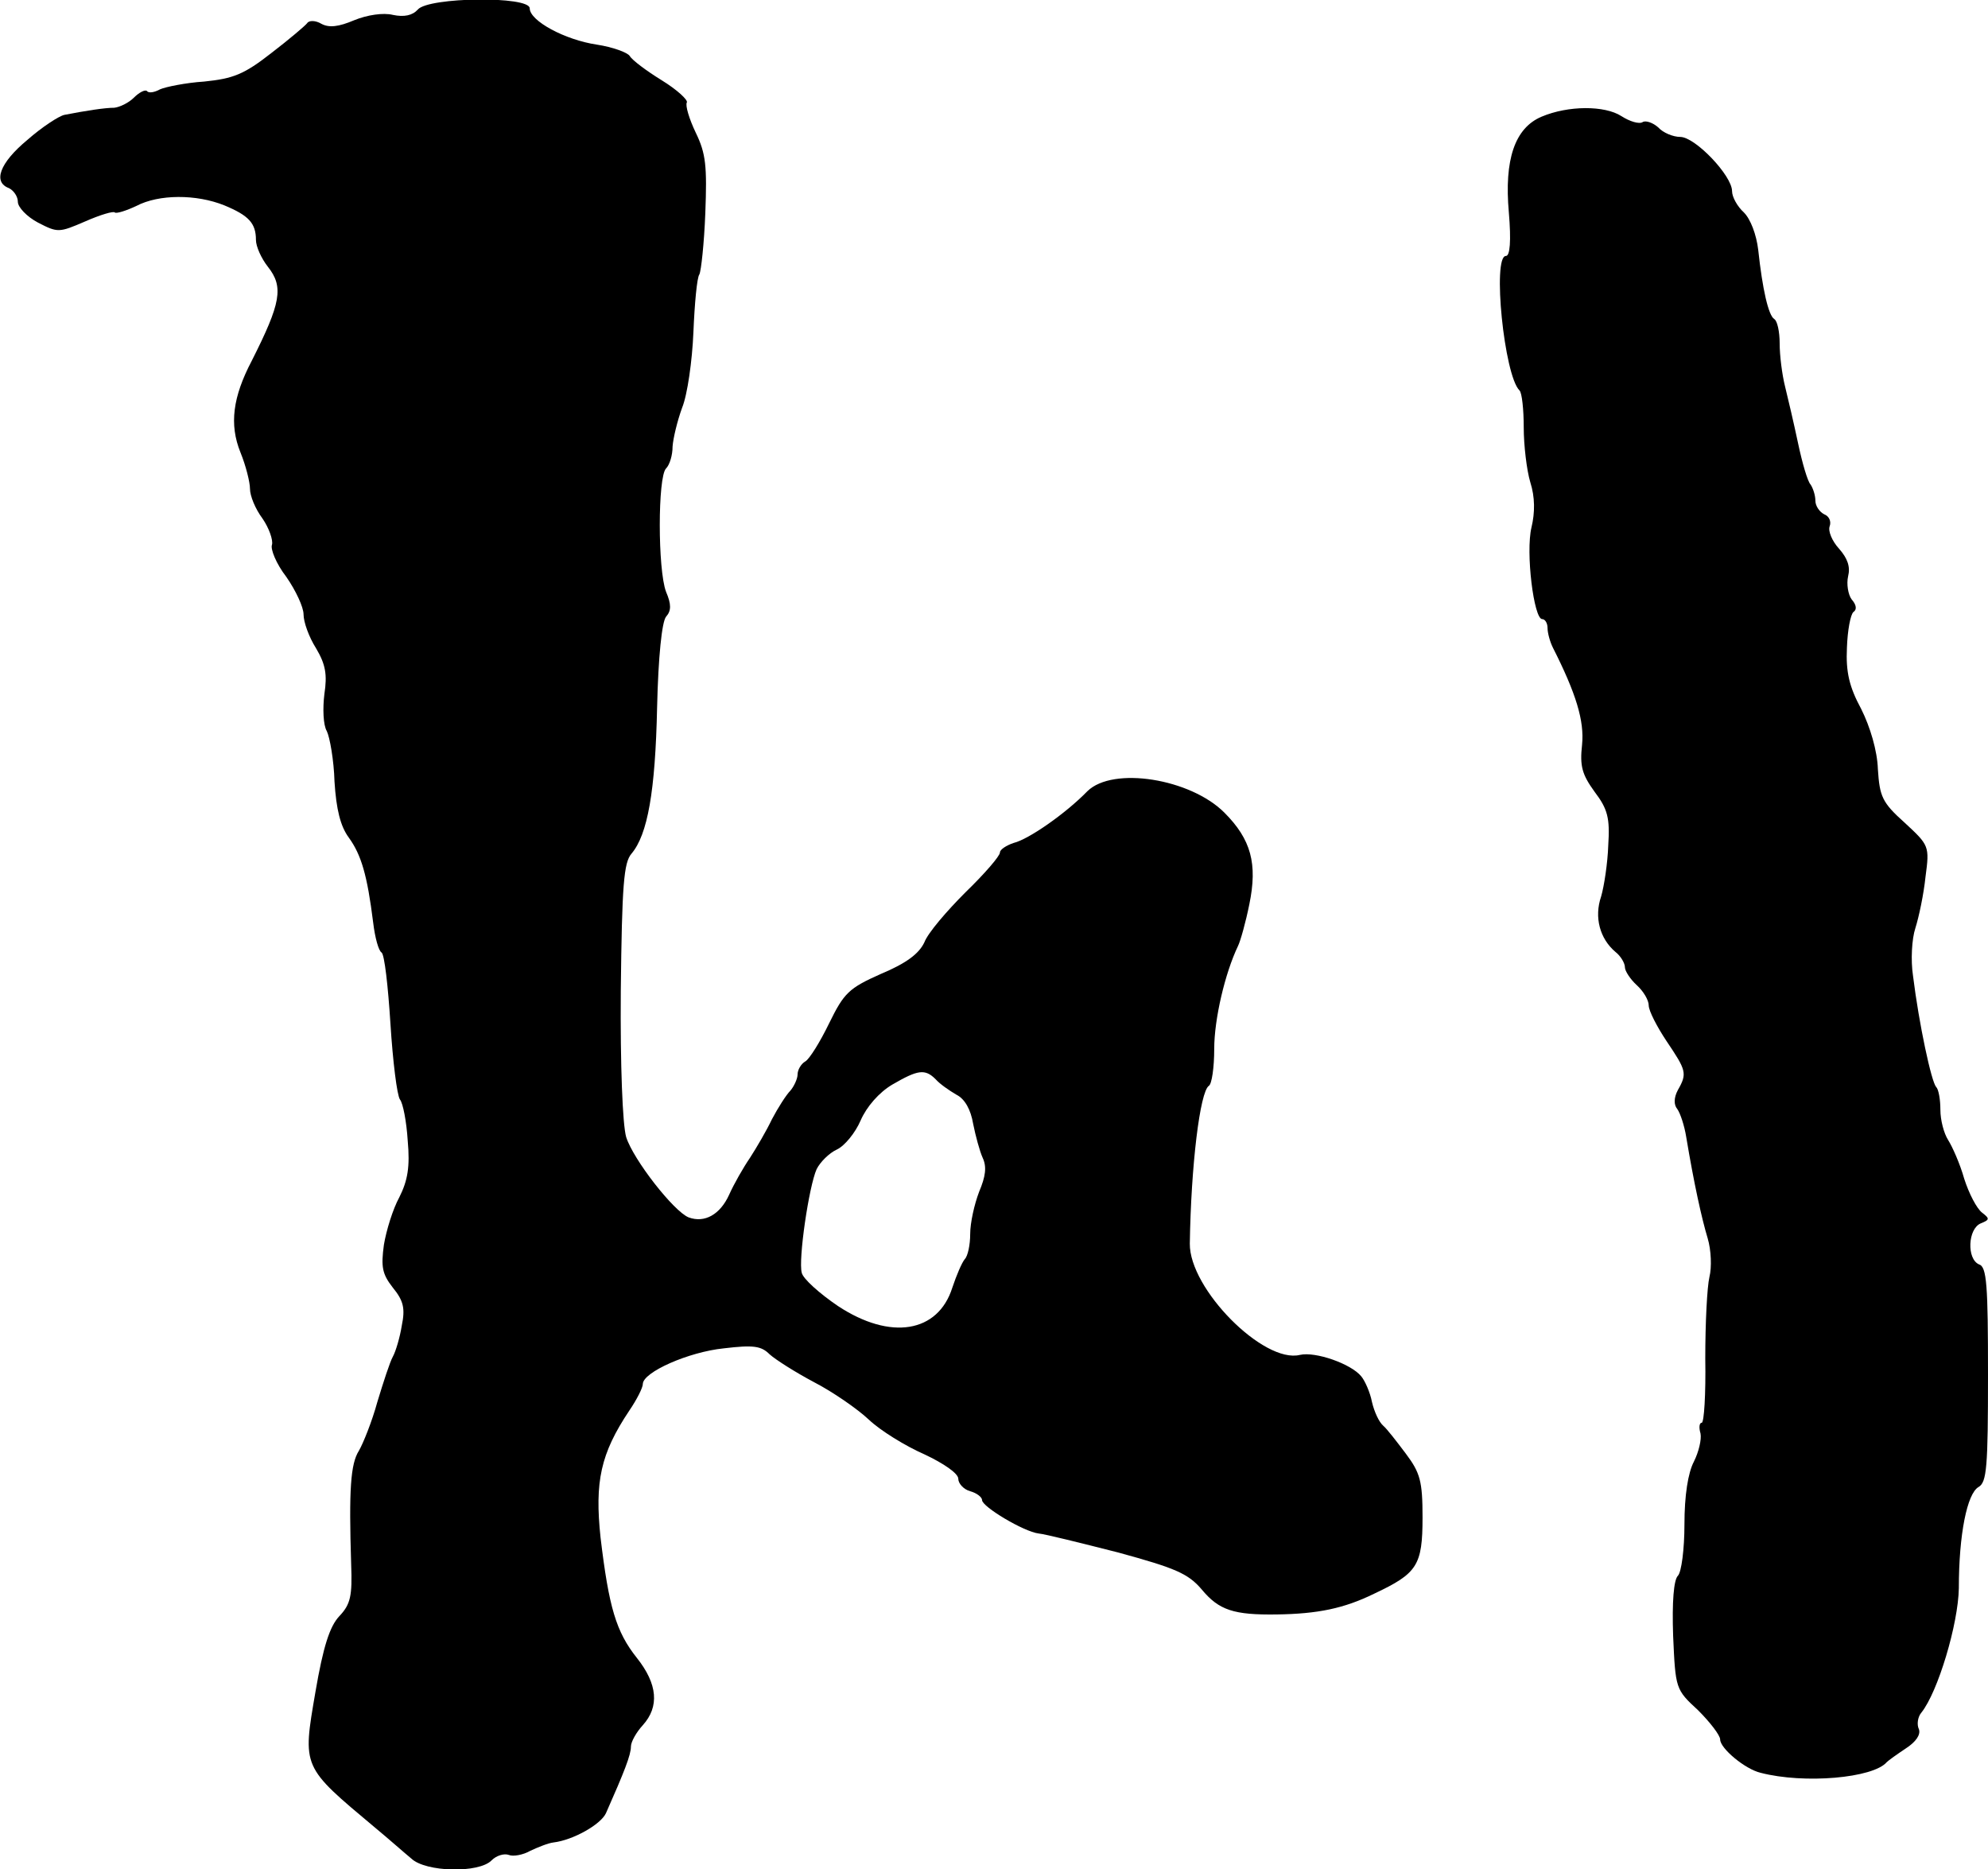 <?xml version="1.0" standalone="no"?>
<!DOCTYPE svg PUBLIC "-//W3C//DTD SVG 20010904//EN"
 "http://www.w3.org/TR/2001/REC-SVG-20010904/DTD/svg10.dtd">
<svg version="1.0" xmlns="http://www.w3.org/2000/svg"
 width="334pt" height="314pt" viewBox="0 0 334 314"
 preserveAspectRatio="xMidYMid meet">
<g transform="translate(0,314) scale(0.1,-0.1)"
fill="#000000" stroke="none">
<path d="M702 3124 c-9 -10 -23 -13 -42 -9 -16 4 -43 0 -65 -9 -26 -11 -42
-13 -55 -6 -10 6 -21 6 -24 1 -3 -4 -30 -27 -60 -50 -46 -36 -64 -43 -113 -48
-31 -2 -65 -9 -74 -13 -9 -5 -19 -7 -22 -3 -3 3 -13 -2 -22 -11 -9 -9 -24 -16
-33 -17 -16 0 -48 -5 -84 -12 -9 -2 -37 -20 -62 -42 -47 -39 -58 -71 -31 -81
8 -4 15 -14 15 -23 0 -9 15 -25 34 -35 33 -17 35 -17 79 2 25 11 48 18 50 15
3 -2 19 3 36 11 38 20 101 20 148 1 41 -17 53 -30 53 -58 0 -11 9 -31 20 -45
27 -34 22 -61 -27 -158 -32 -61 -38 -107 -19 -154 9 -22 16 -50 16 -61 0 -12
9 -34 21 -50 11 -16 18 -36 16 -44 -3 -7 7 -32 24 -54 16 -23 29 -51 29 -63 0
-13 9 -38 21 -57 16 -27 19 -44 14 -77 -3 -24 -2 -52 4 -62 5 -10 12 -49 13
-85 3 -47 10 -75 24 -94 21 -29 31 -63 41 -143 3 -25 9 -47 14 -50 5 -3 11
-57 15 -120 4 -63 11 -120 16 -127 5 -6 11 -37 13 -69 4 -44 0 -67 -14 -95
-11 -20 -22 -56 -26 -80 -5 -37 -3 -49 15 -72 18 -22 21 -35 15 -64 -3 -19
-10 -43 -15 -52 -5 -9 -16 -43 -26 -76 -9 -33 -24 -70 -31 -82 -14 -22 -17
-65 -13 -191 2 -53 -1 -67 -20 -87 -16 -17 -27 -51 -40 -127 -22 -128 -23
-125 100 -228 23 -19 50 -43 61 -52 24 -23 114 -25 135 -3 8 8 21 12 29 9 7
-3 24 0 36 7 13 6 30 13 39 14 33 4 79 30 88 49 31 70 42 98 42 112 0 8 9 24
20 36 28 31 25 69 -10 113 -35 44 -47 85 -61 202 -10 94 0 141 48 213 13 19
23 39 23 45 0 20 77 54 136 60 50 6 63 4 77 -10 10 -9 43 -30 75 -47 31 -16
73 -45 92 -63 19 -18 61 -44 93 -58 32 -15 57 -32 57 -41 0 -8 9 -18 20 -21
11 -3 20 -10 20 -15 0 -11 70 -53 95 -56 11 -1 71 -16 134 -32 95 -26 117 -35
140 -62 29 -35 54 -43 126 -42 69 1 113 10 164 35 72 34 81 47 81 128 0 61 -4
75 -28 107 -15 20 -32 42 -38 47 -7 6 -15 23 -19 40 -3 16 -12 36 -18 43 -17
21 -77 42 -103 36 -61 -15 -186 111 -185 187 2 131 17 255 32 265 5 3 9 31 9
62 0 50 18 127 40 173 4 8 13 40 19 70 14 68 3 109 -42 154 -57 57 -187 78
-230 36 -37 -38 -99 -81 -124 -87 -12 -4 -23 -11 -23 -16 0 -6 -26 -36 -58
-67 -31 -31 -63 -68 -69 -84 -9 -19 -30 -35 -73 -53 -54 -24 -62 -32 -87 -83
-15 -31 -33 -60 -40 -64 -7 -4 -13 -14 -13 -22 0 -7 -6 -20 -12 -27 -7 -7 -21
-29 -31 -48 -9 -19 -26 -48 -37 -65 -11 -16 -27 -44 -35 -62 -15 -33 -41 -48
-68 -38 -25 10 -93 97 -105 135 -6 21 -10 120 -9 246 2 178 5 215 18 230 27
32 40 104 43 246 2 85 8 143 15 152 9 10 9 21 0 42 -14 37 -14 193 0 207 6 6
11 22 11 37 1 14 8 43 16 65 9 22 17 79 19 127 2 48 6 92 10 97 3 6 8 52 10
103 3 79 1 100 -16 135 -11 23 -18 46 -15 51 2 4 -16 21 -42 37 -26 16 -50 34
-54 41 -4 6 -29 15 -55 19 -54 8 -113 40 -113 61 0 21 -170 19 -188 -2z m870
-1797 c7 -8 23 -19 35 -26 14 -7 24 -25 28 -49 4 -20 11 -46 16 -57 7 -15 5
-31 -6 -57 -8 -21 -15 -52 -15 -71 0 -18 -4 -37 -9 -42 -5 -6 -14 -27 -21 -48
-24 -76 -104 -89 -192 -31 -31 21 -59 46 -61 56 -6 22 12 145 25 174 6 12 21
27 34 33 13 6 31 28 40 49 10 23 31 47 53 60 43 25 55 27 73 9z"/>
<path d="M2590 2944 c-45 -19 -63 -72 -55 -161 4 -48 2 -73 -5 -73 -23 0 -3
-201 23 -226 4 -4 7 -32 7 -62 0 -30 5 -72 11 -92 8 -25 8 -51 2 -76 -10 -42
4 -154 18 -154 5 0 9 -7 9 -15 0 -8 4 -23 9 -33 39 -77 53 -123 49 -163 -4
-36 0 -50 21 -79 22 -29 26 -44 23 -90 -1 -30 -7 -69 -12 -86 -12 -35 -2 -71
24 -93 9 -7 16 -19 16 -26 0 -6 9 -20 20 -30 11 -10 20 -25 20 -34 0 -9 14
-36 30 -60 33 -49 35 -54 19 -82 -7 -13 -7 -25 -1 -32 5 -7 12 -28 15 -47 13
-78 26 -137 36 -170 6 -20 7 -49 3 -65 -4 -17 -7 -78 -7 -137 1 -60 -2 -108
-6 -108 -4 0 -5 -8 -2 -18 2 -10 -3 -31 -11 -47 -10 -19 -16 -57 -16 -106 0
-41 -5 -80 -11 -86 -7 -7 -10 -44 -8 -101 4 -89 4 -90 42 -125 20 -20 37 -42
37 -49 0 -15 42 -50 68 -56 73 -19 189 -9 212 18 3 3 17 13 32 23 17 11 25 23
22 32 -4 8 -2 21 4 28 28 35 62 149 63 209 0 91 14 159 33 170 14 8 16 33 16
189 0 150 -2 181 -15 185 -21 9 -19 60 3 69 15 6 15 8 2 18 -9 7 -22 32 -30
57 -7 25 -20 54 -27 65 -7 11 -13 33 -13 51 0 17 -3 34 -7 38 -8 8 -29 106
-39 187 -4 26 -2 62 4 80 6 19 14 57 17 86 7 52 6 53 -35 91 -38 34 -42 44
-45 90 -1 31 -13 71 -28 101 -20 37 -26 62 -24 103 1 29 6 56 11 60 6 4 5 12
-3 21 -6 8 -9 26 -6 39 4 16 -1 30 -15 46 -12 13 -19 30 -16 38 3 8 -1 17 -9
20 -8 4 -15 14 -15 23 0 9 -4 21 -8 27 -5 5 -14 36 -21 69 -7 33 -17 76 -22
96 -5 20 -9 52 -9 72 0 20 -4 38 -9 41 -10 6 -20 51 -27 116 -3 26 -13 52 -24
63 -11 10 -20 26 -20 36 0 26 -62 91 -87 91 -12 0 -29 7 -37 16 -9 8 -21 12
-26 9 -6 -4 -22 1 -36 10 -28 18 -89 18 -134 -1z"/>
</g>
</svg>
